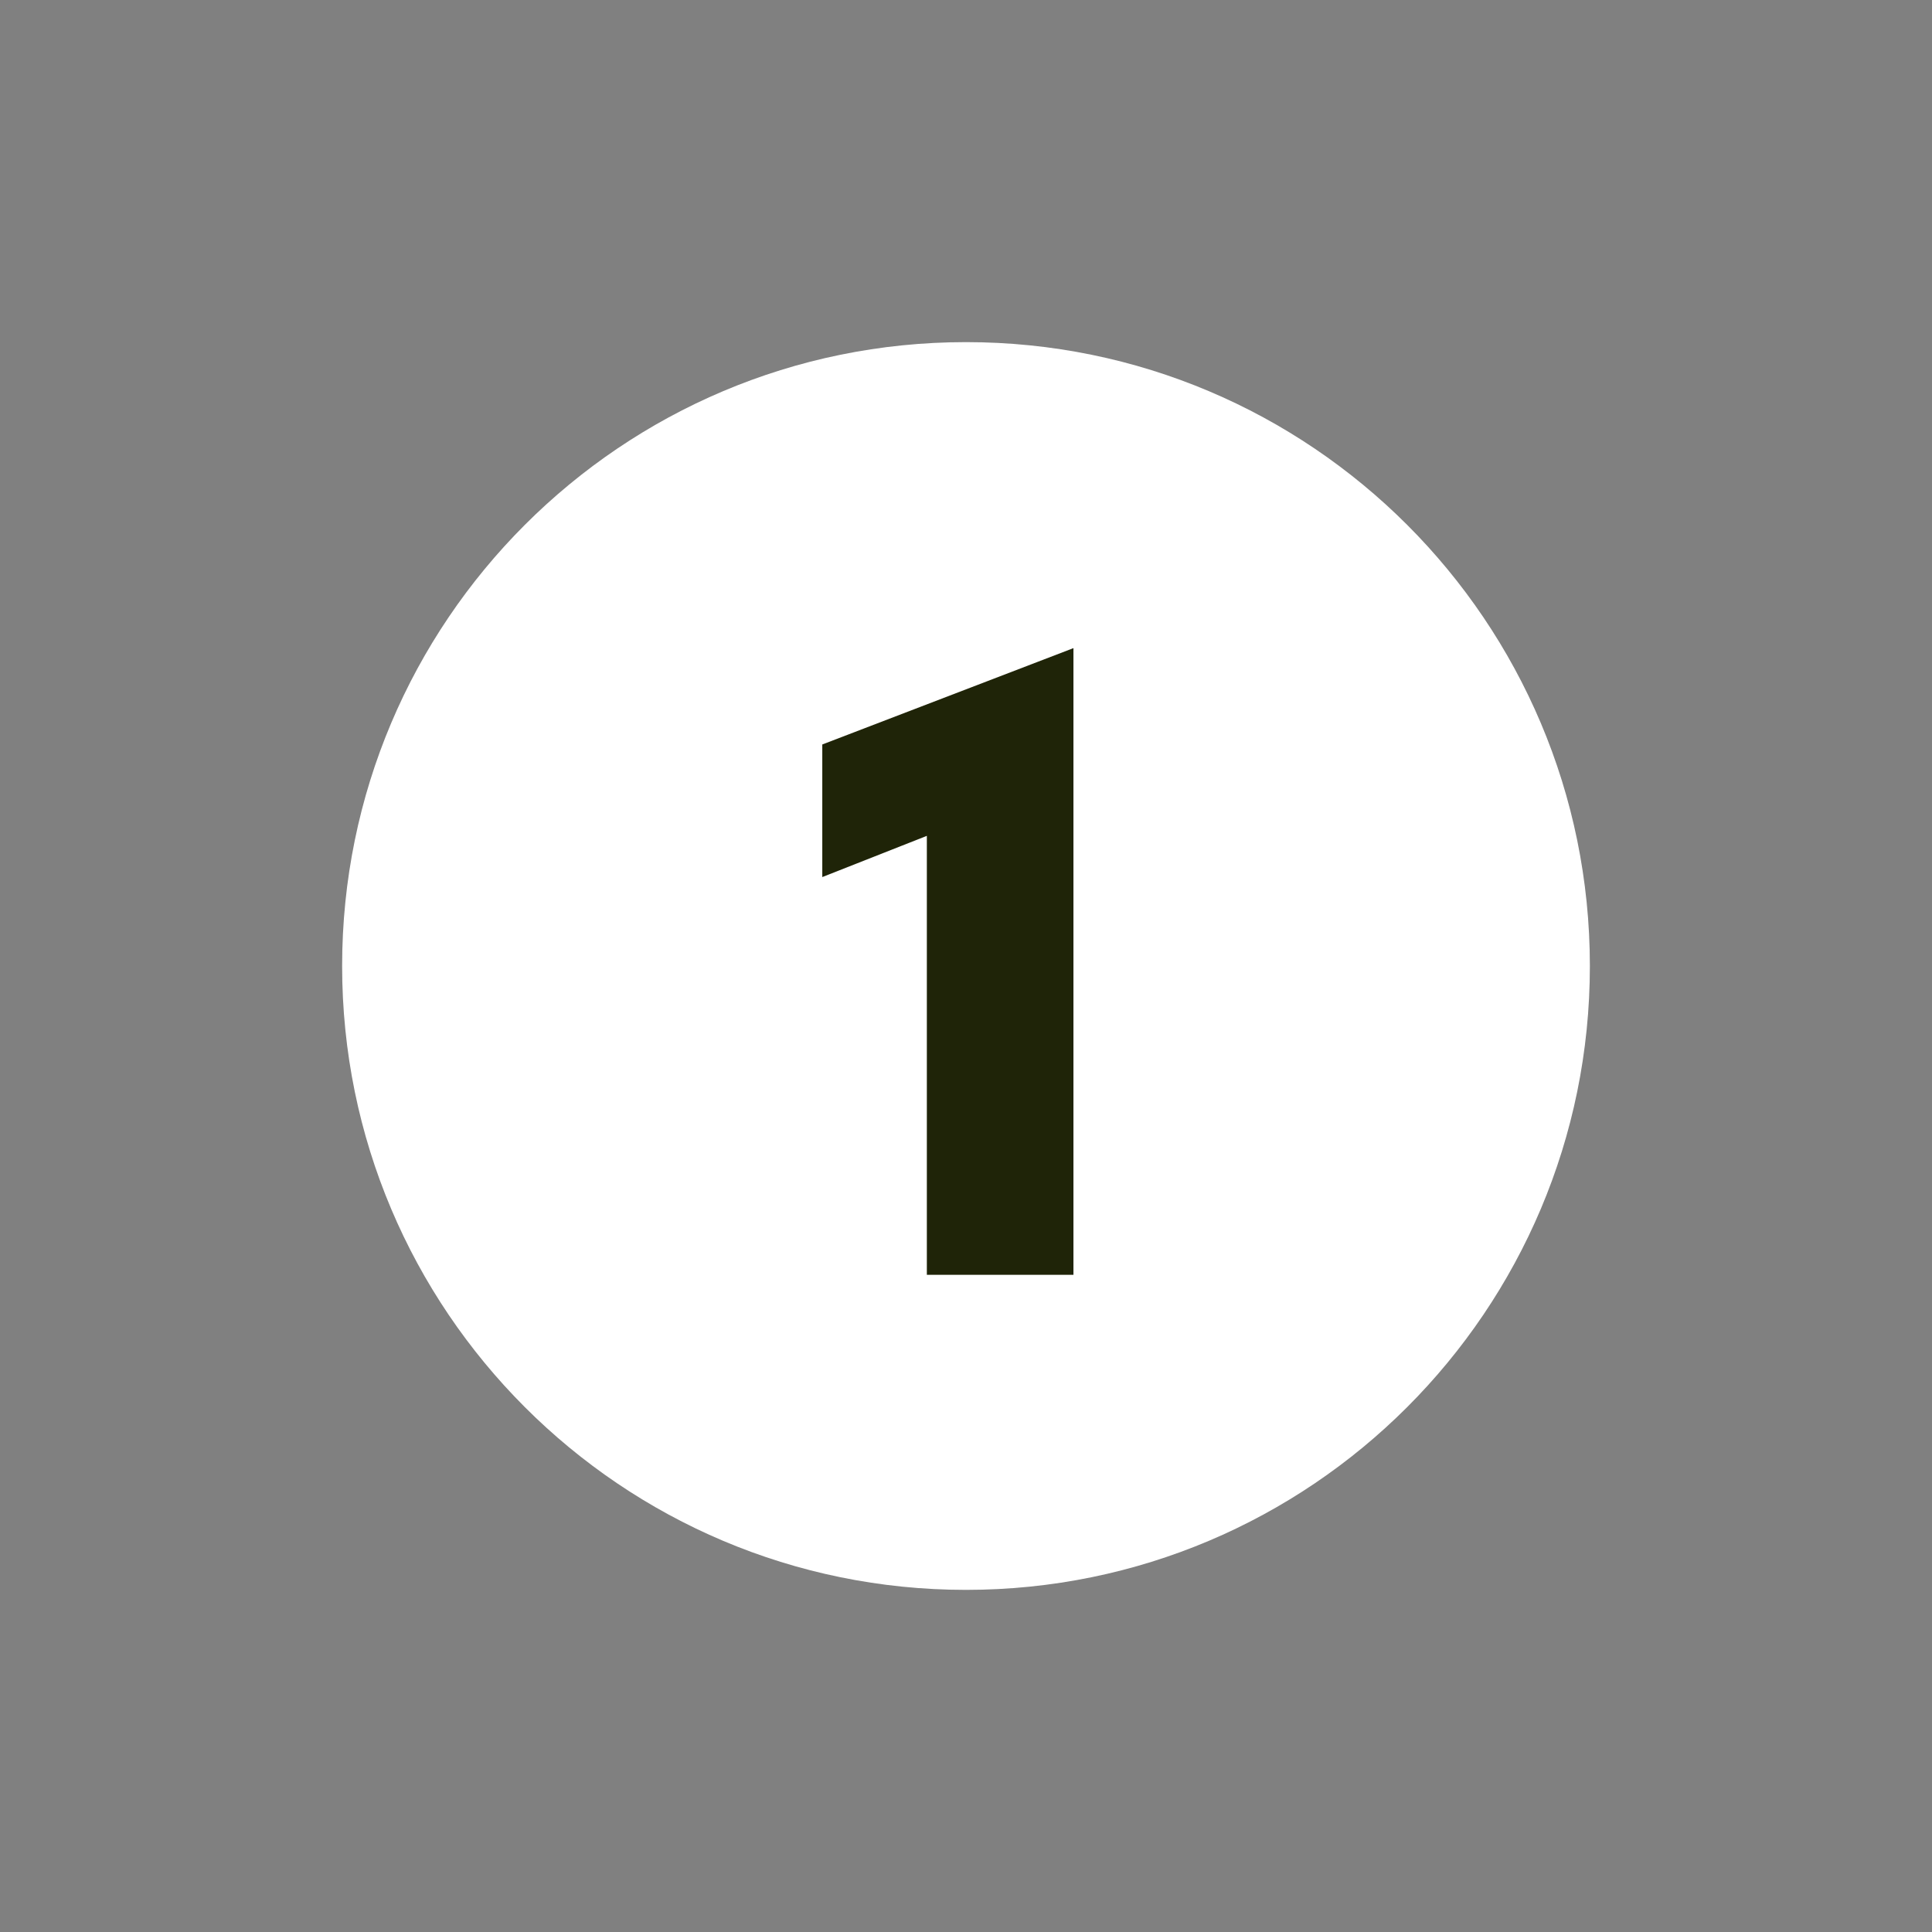 <svg xmlns="http://www.w3.org/2000/svg" xmlns:xlink="http://www.w3.org/1999/xlink" width="500" viewBox="0 0 375 375" height="500" preserveAspectRatio="xMidYMid meet"><rect x="0" y="0" width="375" height="375" fill="#808080" stroke="none"/><defs><g></g><clipPath id="7ab826e3c1"><path d="M 66.406 66.406 L 308.594 66.406 L 308.594 308.594 L 66.406 308.594 Z M 66.406 66.406 " clip-rule="nonzero"></path></clipPath><clipPath id="d4ba60bcb8"><path d="M 187.5 66.406 C 120.621 66.406 66.406 120.621 66.406 187.5 C 66.406 254.379 120.621 308.594 187.5 308.594 C 254.379 308.594 308.594 254.379 308.594 187.5 C 308.594 120.621 254.379 66.406 187.5 66.406 Z M 187.5 66.406 " clip-rule="nonzero"></path></clipPath></defs><g clip-path="url(#7ab826e3c1)"><g clip-path="url(#d4ba60bcb8)"><path fill="#ffffff" d="M 66.406 66.406 L 308.594 66.406 L 308.594 308.594 L 66.406 308.594 Z M 66.406 66.406 " fill-opacity="1" fill-rule="nonzero"></path></g></g><g fill="#1f2408" fill-opacity="1"><g transform="translate(152.089, 247.441)"><g><path d="M 7.516 -102.938 L 7.516 -77.203 L 27.812 -85.203 L 27.812 0 L 56.266 0 L 56.266 -121.641 Z M 7.516 -102.938 "></path></g></g></g></svg>